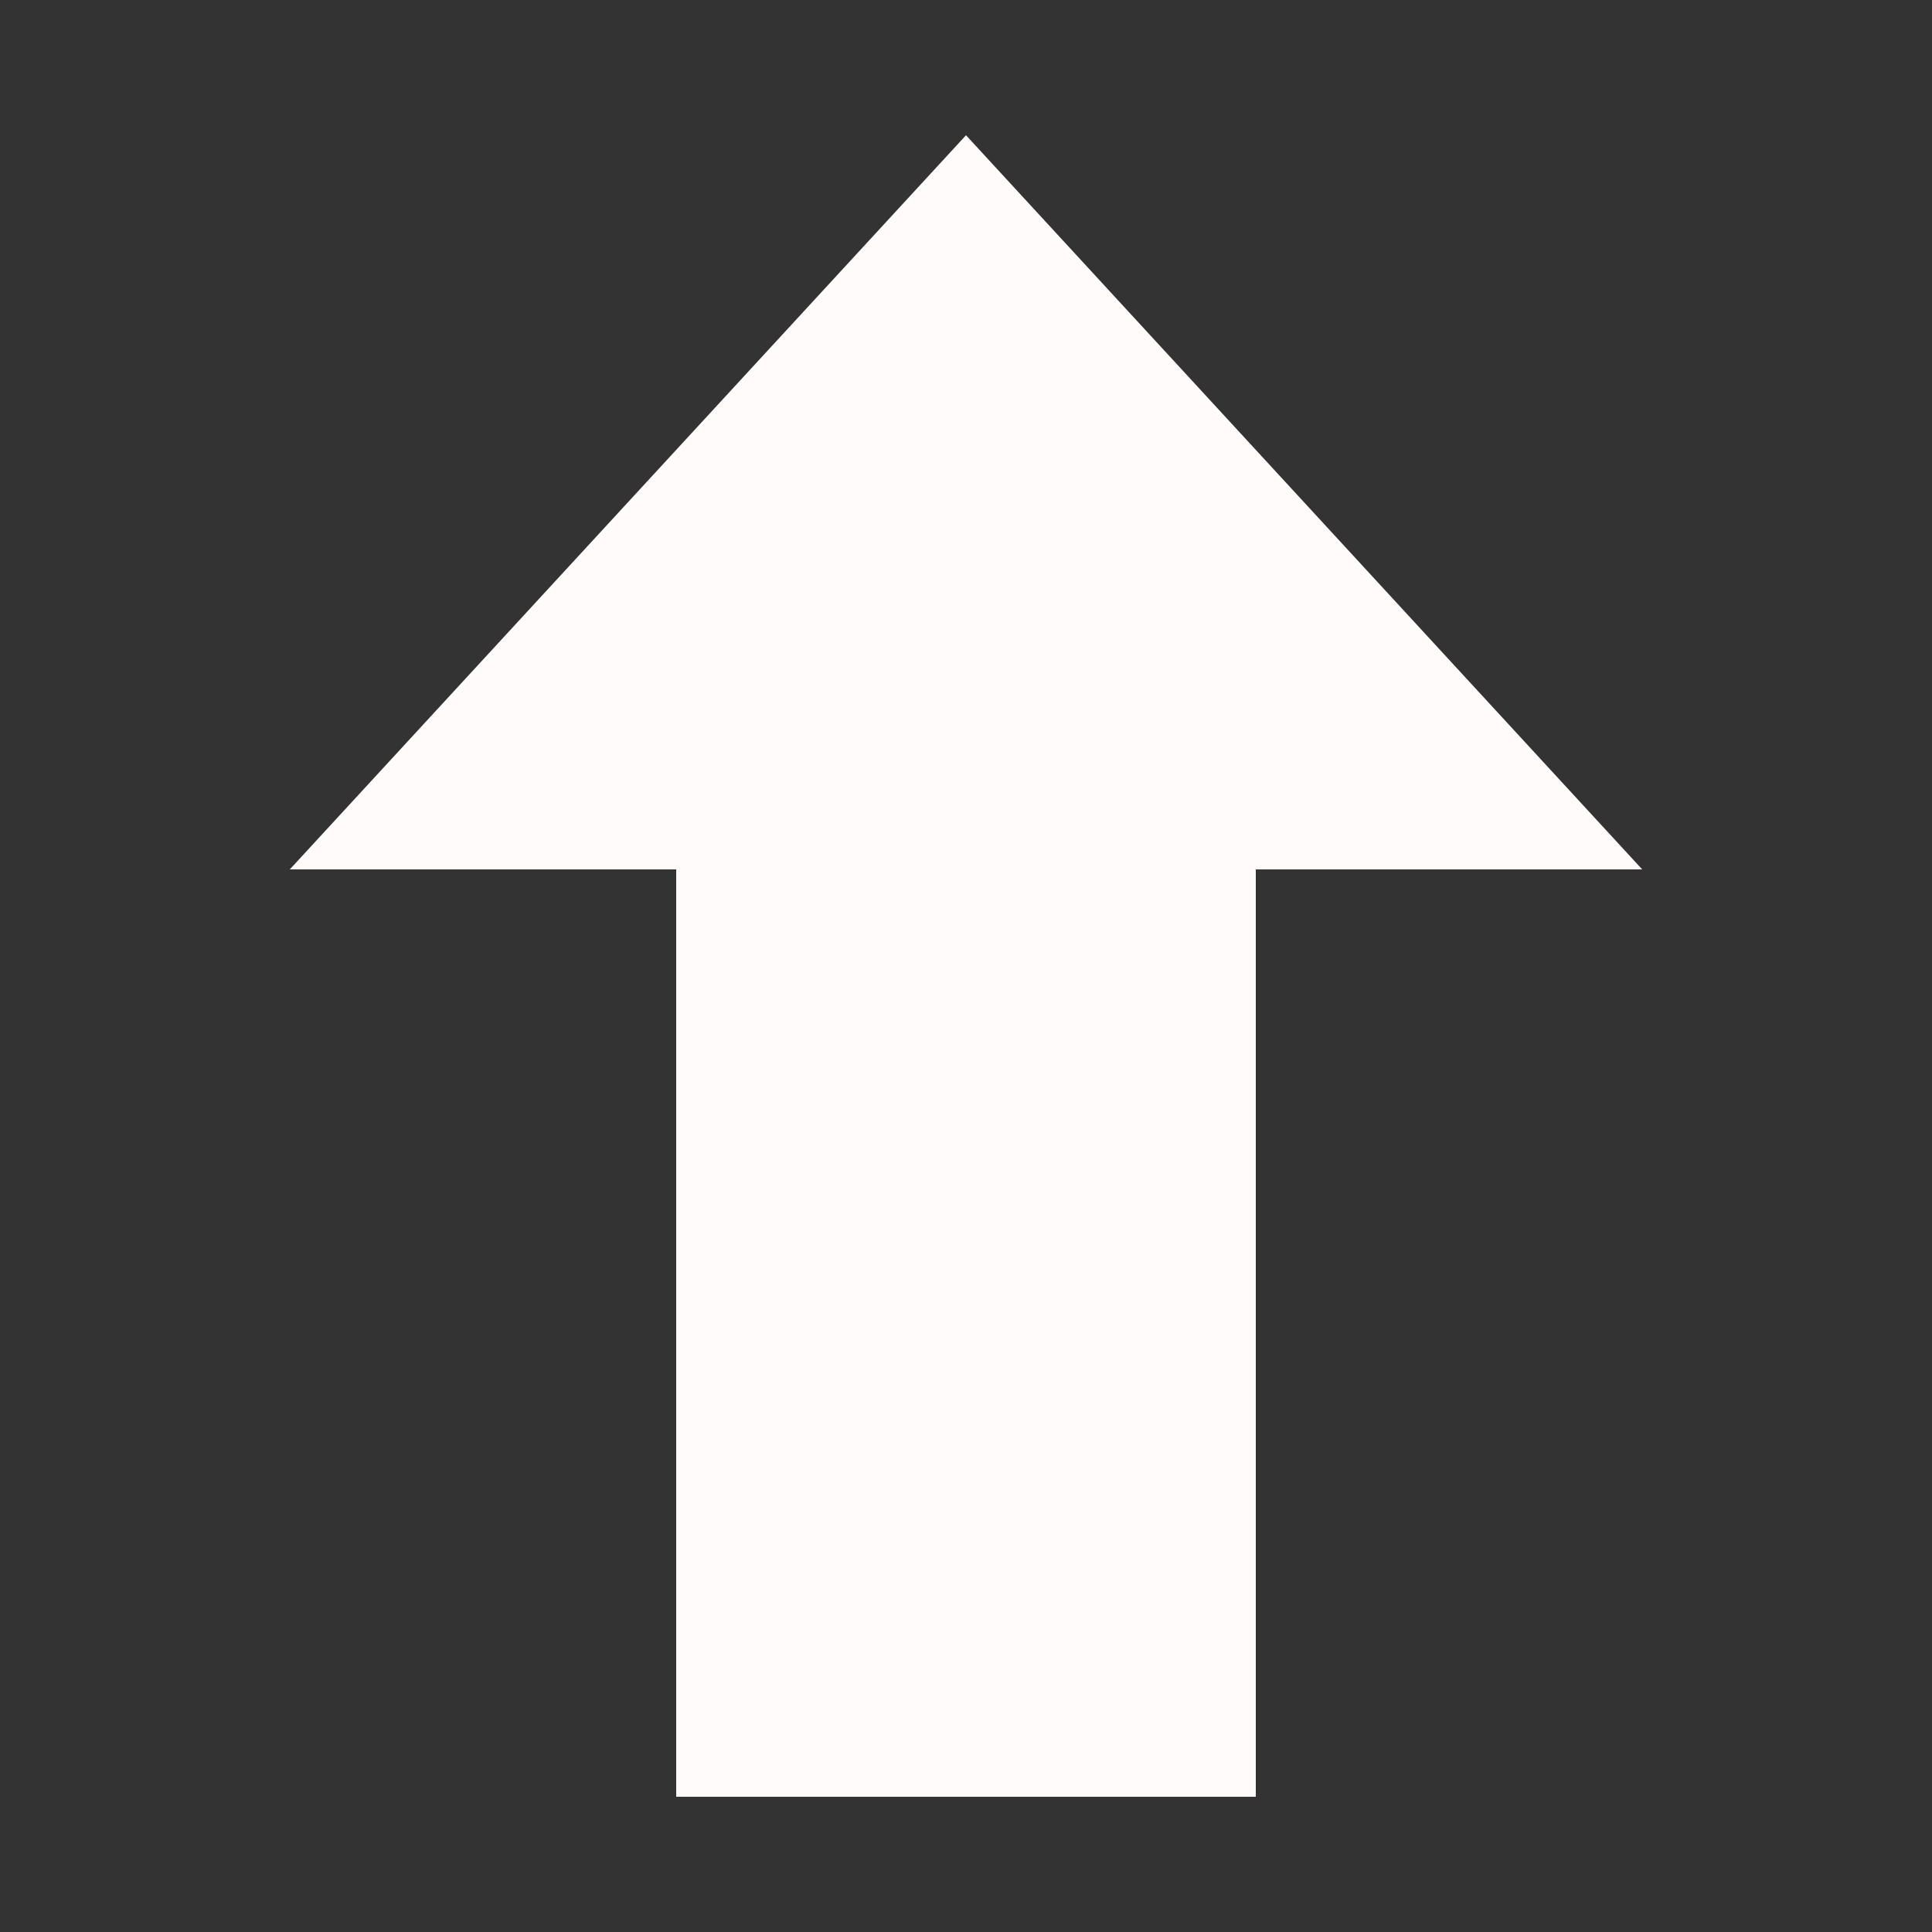 <svg xmlns="http://www.w3.org/2000/svg" viewBox="0 0 1000 1000" width="32" height="32">
	<rect x="0" y="0" width="1000" height="1000" fill="#333333" stroke="none"/>
	<g fill="#fffbfb">
	<polygon points="350 930 650 930 650 450 850 450 500 70 150 450 350 450" />
	</g>
</svg>
